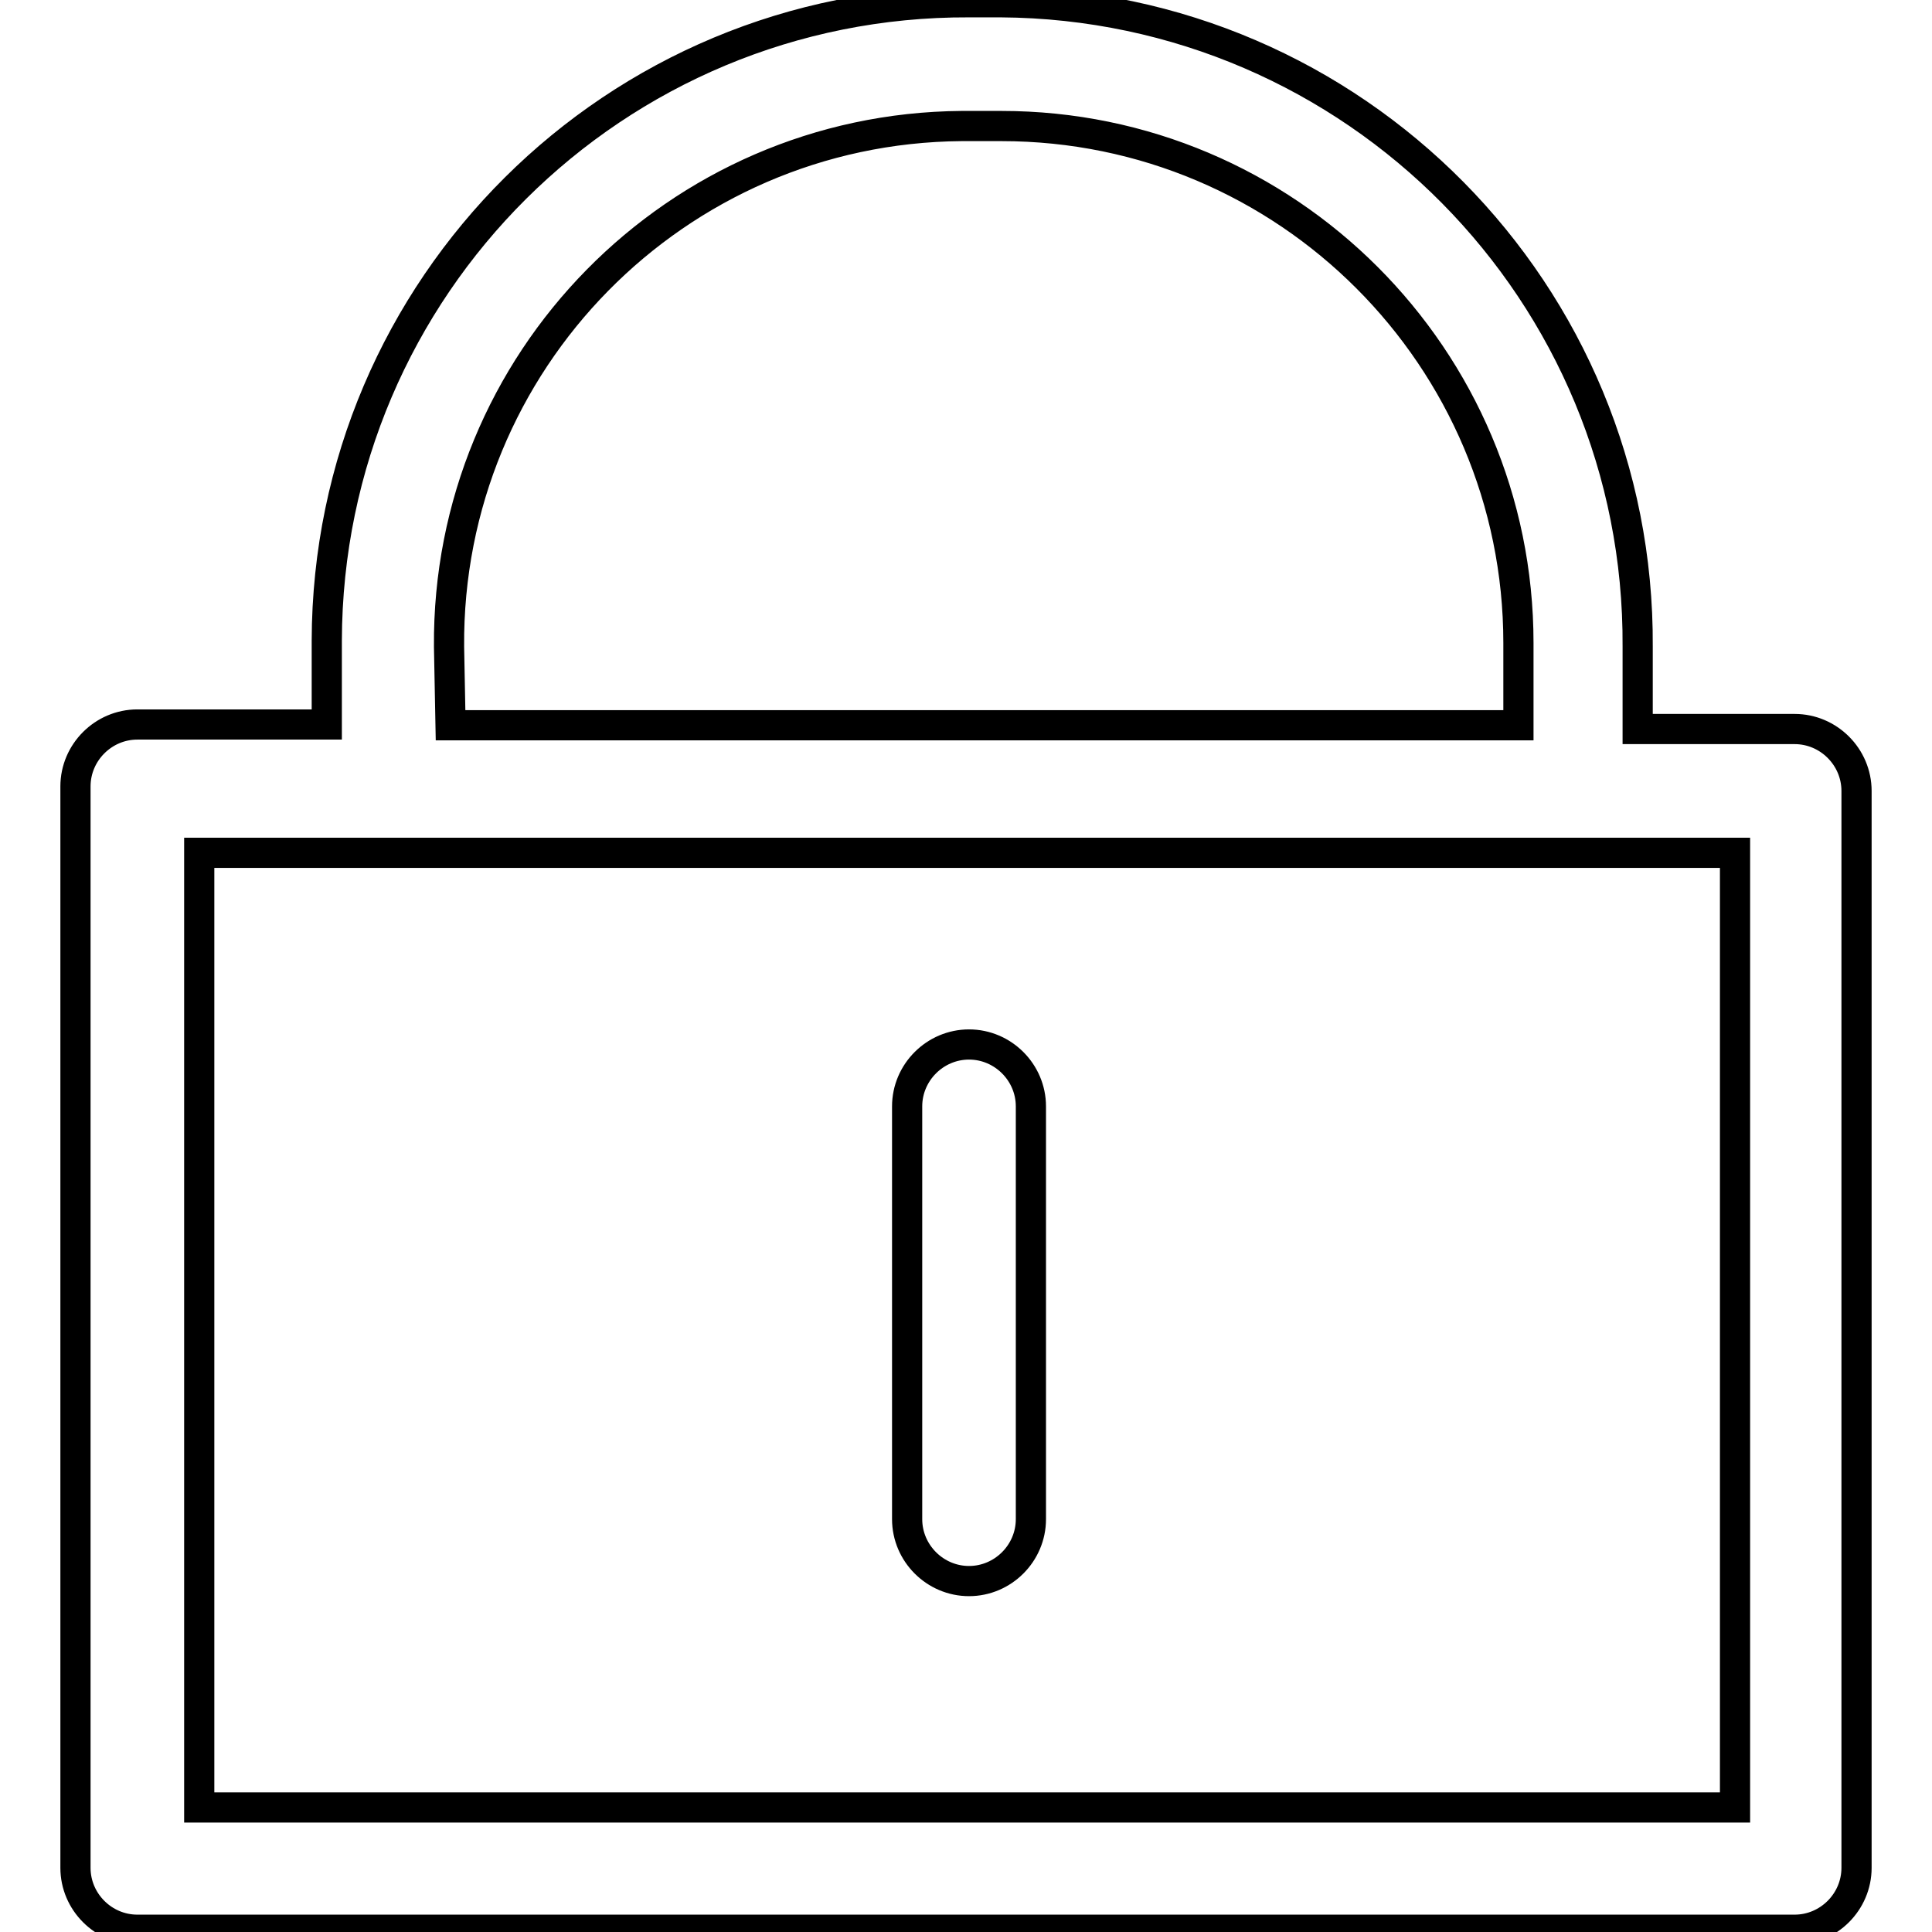 <?xml version="1.0" encoding="utf-8"?>
<!-- Svg Vector Icons : http://www.onlinewebfonts.com/icon -->
<!DOCTYPE svg PUBLIC "-//W3C//DTD SVG 1.1//EN" "http://www.w3.org/Graphics/SVG/1.1/DTD/svg11.dtd">
<svg version="1.1" xmlns="http://www.w3.org/2000/svg" xmlns:xlink="http://www.w3.org/1999/xlink" x="0px" y="0px" viewBox="0 0 256 256" enable-background="new 0 0 256 256" xml:space="preserve">
<g> <path stroke-width="4" fill-opacity="0" stroke="#000000"  d="M237.8,96.6H217V85.7c0.3-46.9-37.5-85.1-84.4-85.4c-0.1,0-0.1,0-0.2,0h-4C81.5,0.1,43.4,38,43.3,84.9 c0,0.1,0,0.1,0,0.2v10.9H18.2c-4.5,0-8.2,3.7-8.2,8.2v143.3c0,4.5,3.7,8.2,8.2,8.2h219.6c4.5,0,8.2-3.7,8.2-8.2V104.8 C246,100.3,242.3,96.6,237.8,96.6z M59.5,85.7c-0.3-37.8,30.1-68.7,67.9-69c0.3,0,0.7,0,1,0h4.3c37.8,0,68.5,30.7,68.5,68.5v10.9 H59.7L59.5,85.7z M229.9,239.5H26.4V113h203.5V239.5z"/> <path stroke-width="4" fill-opacity="0" stroke="#000000"  d="M128.4,138.4c-4.5,0-8.2,3.7-8.2,8.2v54.7c0,4.5,3.7,8.2,8.2,8.2c4.5,0,8.2-3.7,8.2-8.2v-54.7 C136.6,142.1,132.9,138.4,128.4,138.4z"/></g>
</svg>